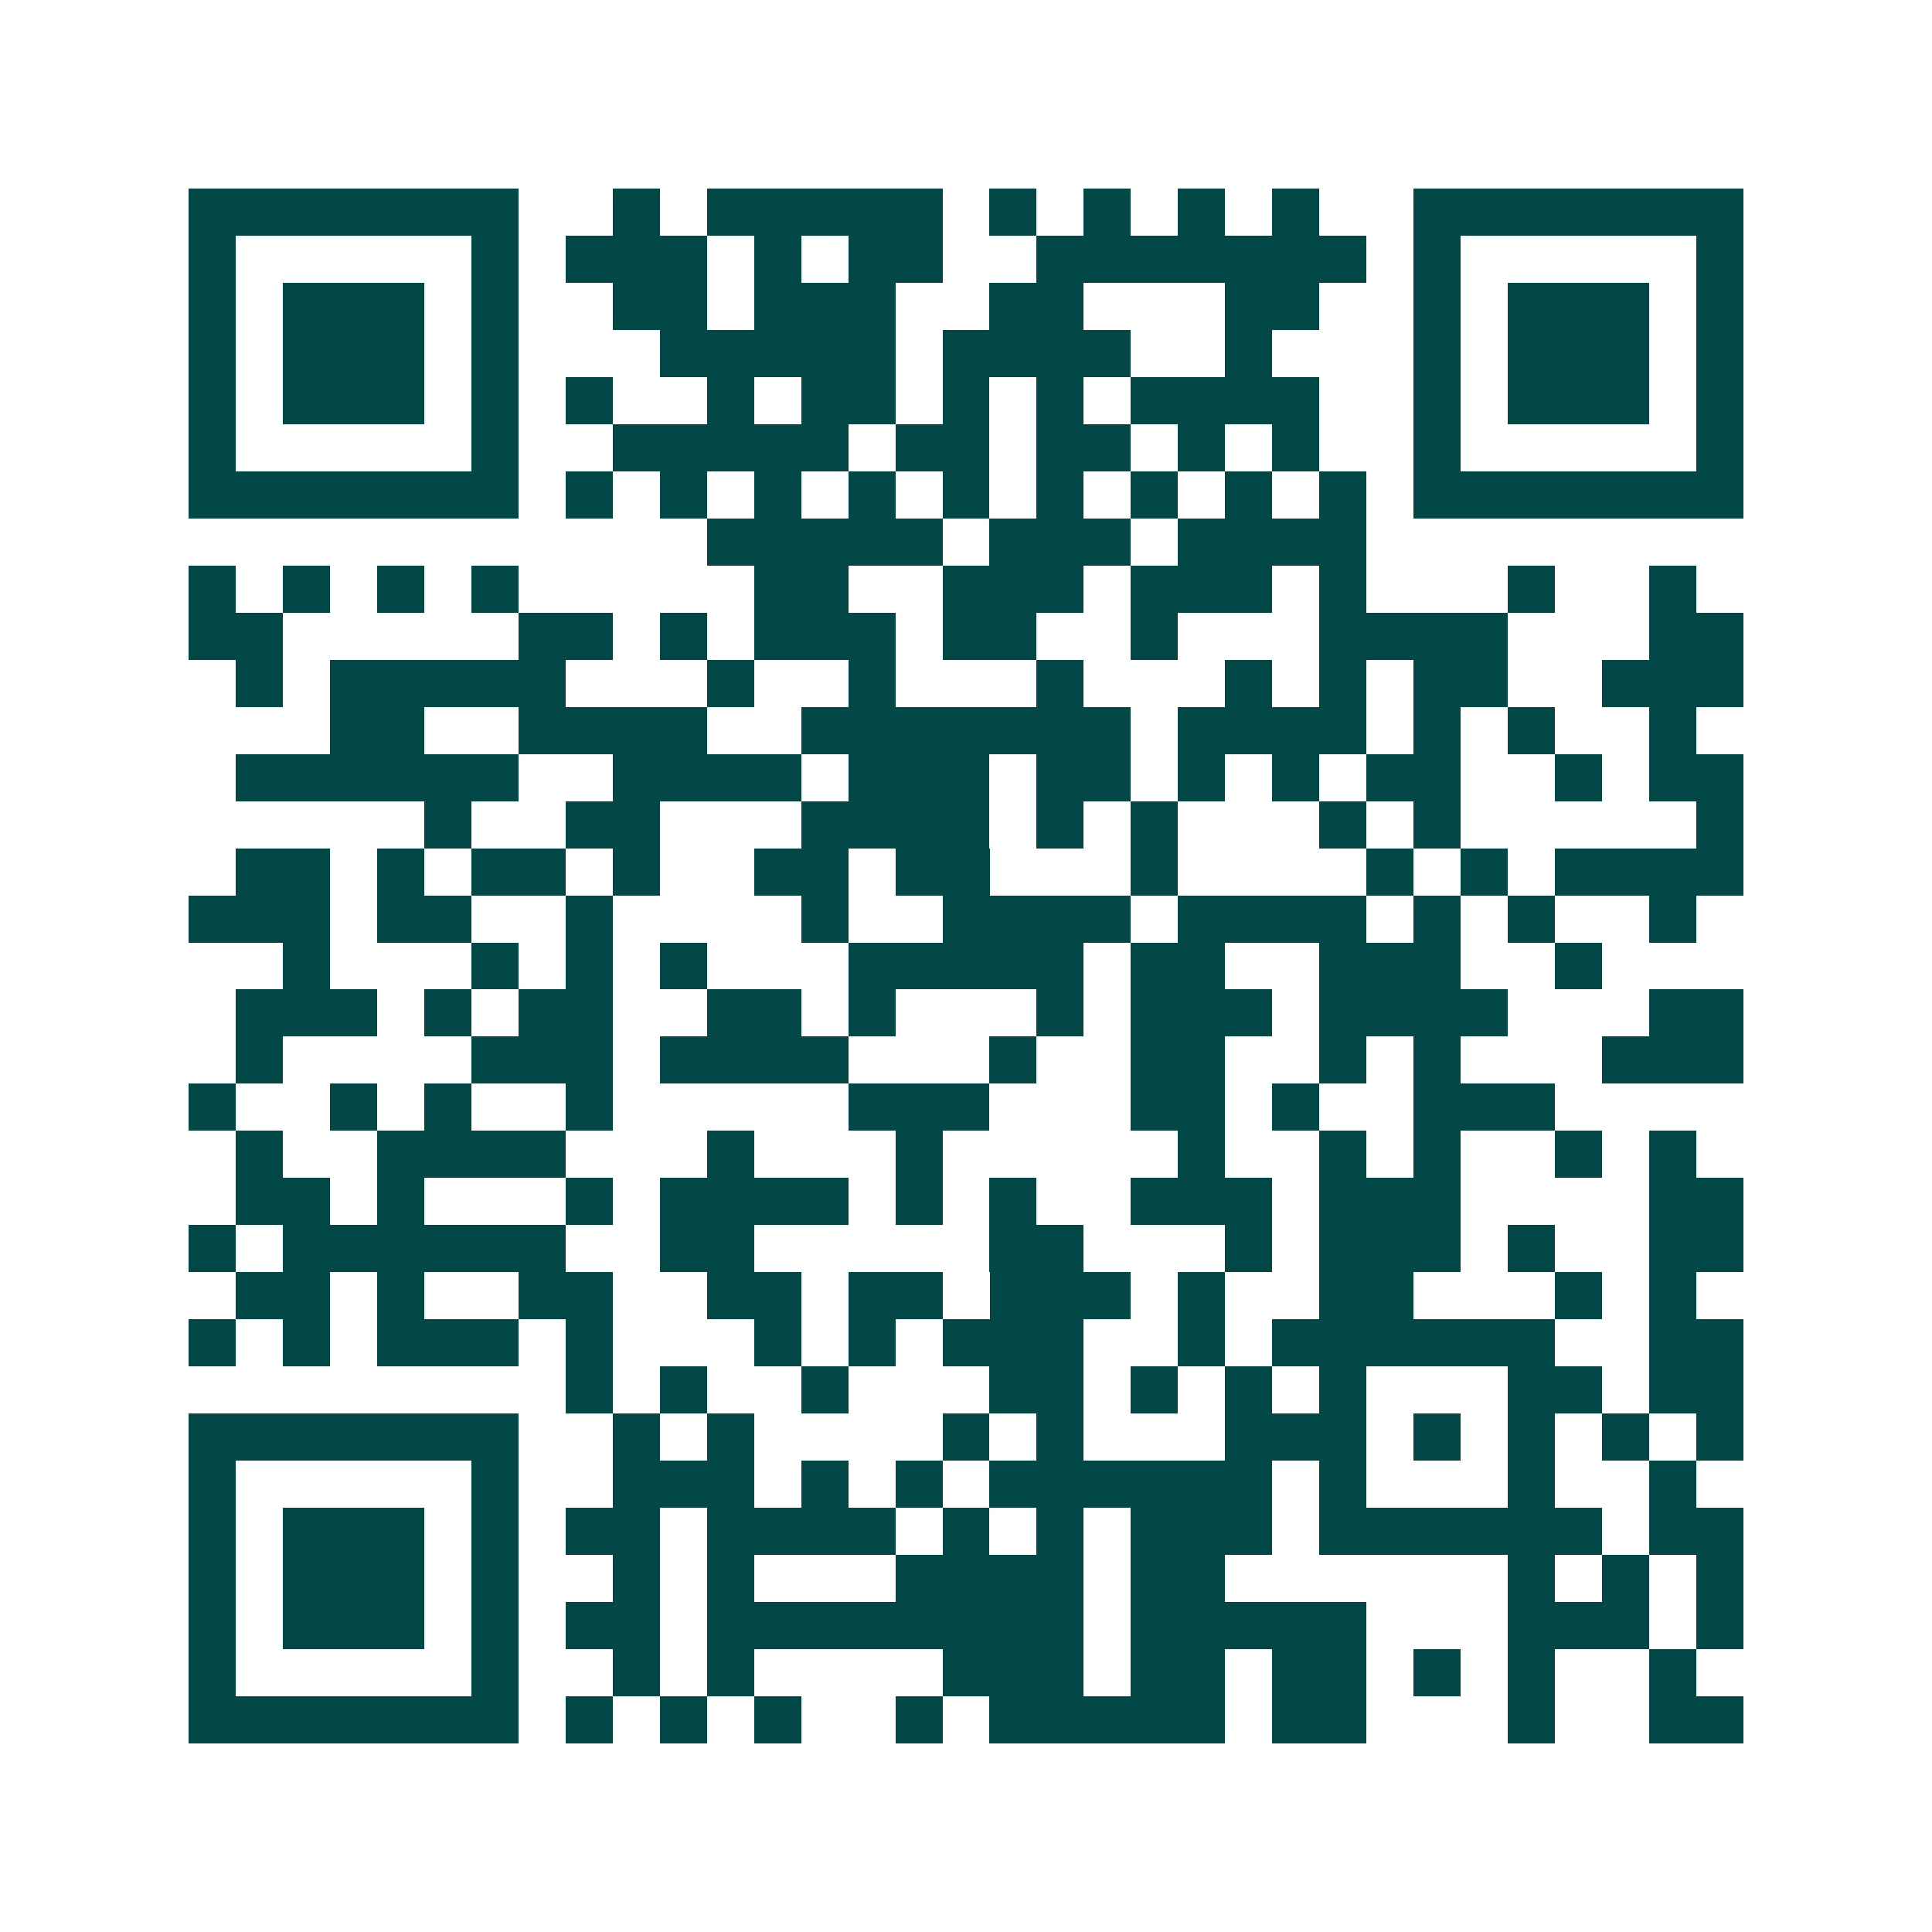 <svg xmlns="http://www.w3.org/2000/svg" width="200" height="200" viewBox="0 0 41 41" shape-rendering="crispEdges"><path fill="#ffffff" d="M0 0h41v41H0z"/><path stroke="#014847" d="M4 4.5h7m2 0h1m1 0h5m1 0h1m1 0h1m1 0h1m1 0h1m2 0h7M4 5.5h1m5 0h1m1 0h3m1 0h1m1 0h2m2 0h7m1 0h1m5 0h1M4 6.5h1m1 0h3m1 0h1m2 0h2m1 0h3m2 0h2m3 0h2m2 0h1m1 0h3m1 0h1M4 7.5h1m1 0h3m1 0h1m3 0h5m1 0h4m2 0h1m3 0h1m1 0h3m1 0h1M4 8.5h1m1 0h3m1 0h1m1 0h1m2 0h1m1 0h2m1 0h1m1 0h1m1 0h4m2 0h1m1 0h3m1 0h1M4 9.5h1m5 0h1m2 0h5m1 0h2m1 0h2m1 0h1m1 0h1m2 0h1m5 0h1M4 10.5h7m1 0h1m1 0h1m1 0h1m1 0h1m1 0h1m1 0h1m1 0h1m1 0h1m1 0h1m1 0h7M15 11.5h5m1 0h3m1 0h4M4 12.5h1m1 0h1m1 0h1m1 0h1m5 0h2m2 0h3m1 0h3m1 0h1m3 0h1m2 0h1M4 13.5h2m5 0h2m1 0h1m1 0h3m1 0h2m2 0h1m3 0h4m3 0h2M5 14.5h1m1 0h5m3 0h1m2 0h1m3 0h1m3 0h1m1 0h1m1 0h2m2 0h3M7 15.5h2m2 0h4m2 0h7m1 0h4m1 0h1m1 0h1m2 0h1M5 16.5h6m2 0h4m1 0h3m1 0h2m1 0h1m1 0h1m1 0h2m2 0h1m1 0h2M9 17.5h1m2 0h2m3 0h4m1 0h1m1 0h1m3 0h1m1 0h1m5 0h1M5 18.5h2m1 0h1m1 0h2m1 0h1m2 0h2m1 0h2m3 0h1m4 0h1m1 0h1m1 0h4M4 19.5h3m1 0h2m2 0h1m4 0h1m2 0h4m1 0h4m1 0h1m1 0h1m2 0h1M6 20.5h1m3 0h1m1 0h1m1 0h1m3 0h5m1 0h2m2 0h3m2 0h1M5 21.5h3m1 0h1m1 0h2m2 0h2m1 0h1m3 0h1m1 0h3m1 0h4m3 0h2M5 22.5h1m4 0h3m1 0h4m3 0h1m2 0h2m2 0h1m1 0h1m3 0h3M4 23.5h1m2 0h1m1 0h1m2 0h1m5 0h3m3 0h2m1 0h1m2 0h3M5 24.5h1m2 0h4m3 0h1m3 0h1m5 0h1m2 0h1m1 0h1m2 0h1m1 0h1M5 25.5h2m1 0h1m3 0h1m1 0h4m1 0h1m1 0h1m2 0h3m1 0h3m4 0h2M4 26.5h1m1 0h6m2 0h2m5 0h2m3 0h1m1 0h3m1 0h1m2 0h2M5 27.5h2m1 0h1m2 0h2m2 0h2m1 0h2m1 0h3m1 0h1m2 0h2m3 0h1m1 0h1M4 28.5h1m1 0h1m1 0h3m1 0h1m3 0h1m1 0h1m1 0h3m2 0h1m1 0h6m2 0h2M12 29.5h1m1 0h1m2 0h1m3 0h2m1 0h1m1 0h1m1 0h1m3 0h2m1 0h2M4 30.5h7m2 0h1m1 0h1m4 0h1m1 0h1m3 0h3m1 0h1m1 0h1m1 0h1m1 0h1M4 31.5h1m5 0h1m2 0h3m1 0h1m1 0h1m1 0h6m1 0h1m3 0h1m2 0h1M4 32.5h1m1 0h3m1 0h1m1 0h2m1 0h4m1 0h1m1 0h1m1 0h3m1 0h6m1 0h2M4 33.5h1m1 0h3m1 0h1m2 0h1m1 0h1m3 0h4m1 0h2m6 0h1m1 0h1m1 0h1M4 34.5h1m1 0h3m1 0h1m1 0h2m1 0h8m1 0h5m3 0h3m1 0h1M4 35.5h1m5 0h1m2 0h1m1 0h1m4 0h3m1 0h2m1 0h2m1 0h1m1 0h1m2 0h1M4 36.5h7m1 0h1m1 0h1m1 0h1m2 0h1m1 0h5m1 0h2m3 0h1m2 0h2"/></svg>
